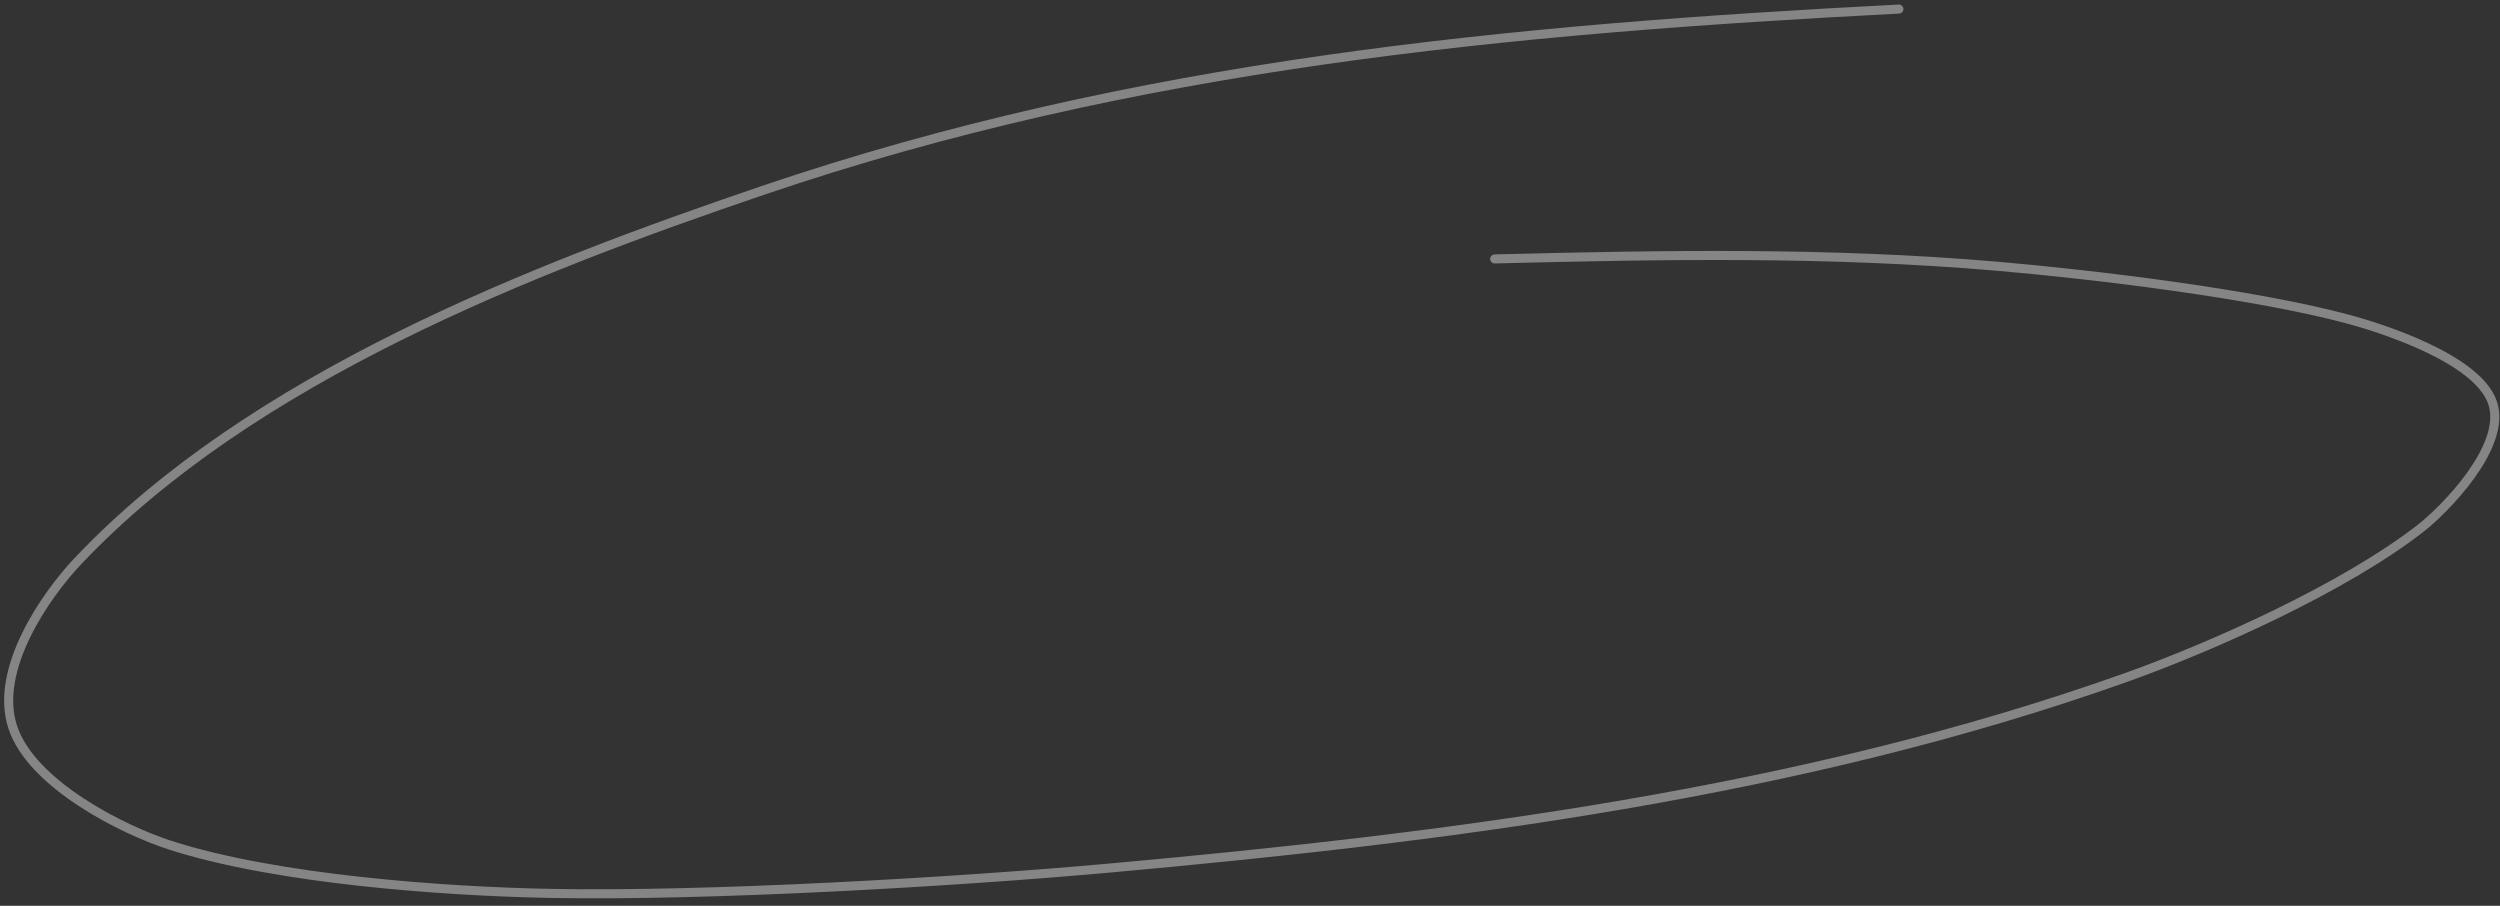 <?xml version="1.0" encoding="UTF-8"?> <svg xmlns="http://www.w3.org/2000/svg" width="276" height="100" viewBox="0 0 276 100" fill="none"><rect x="0" y="0" width="276" height="100" fill="#333333" stroke="none"/><path d="M209.638 1C166.64 3.229 125.299 7.063 84.24 21.013C58.617 29.719 27.737 41.71 8.605 61.941C4.964 65.791 -0.656 73.933 1.393 80.241C3.466 86.623 13.671 91.666 18.792 93.313C30.564 97.098 49.029 98.405 60.711 98.631C78.044 98.967 105.492 97.37 122.463 95.837C160.015 92.445 198.889 87.538 234.609 74.832C244.156 71.436 258.9 64.86 267.333 58.245C269.704 56.385 276.843 49.336 275.176 44.452C273.467 39.446 262.273 36.055 259.31 35.257C248.729 32.405 230.982 30.298 220.546 29.397C201.954 27.791 183.601 28.121 165.014 28.586" stroke="white" stroke-opacity="0.4" stroke-linecap="round"></path></svg> 